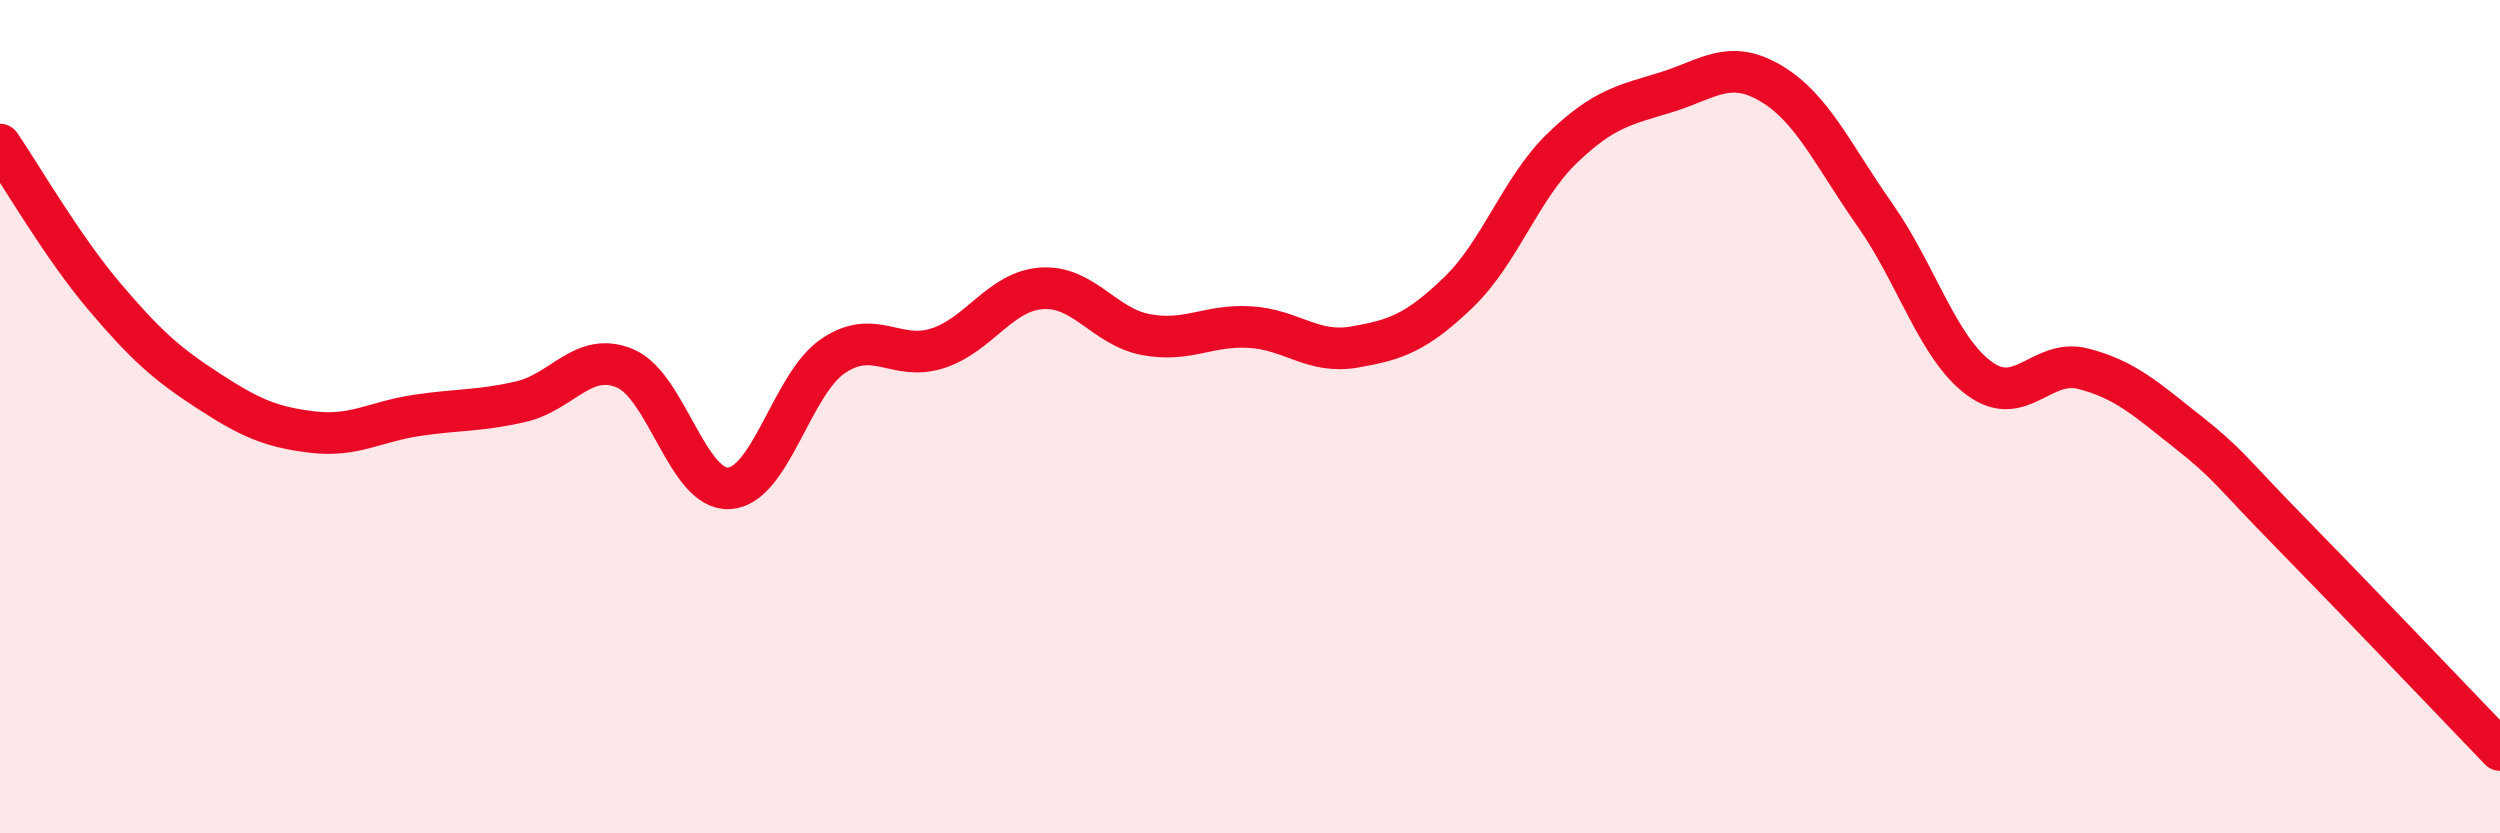 
    <svg width="60" height="20" viewBox="0 0 60 20" xmlns="http://www.w3.org/2000/svg">
      <path
        d="M 0,3.47 C 0.5,4.2 1.5,5.93 2.5,7.11 C 3.5,8.29 4,8.73 5,9.38 C 6,10.03 6.5,10.25 7.5,10.37 C 8.5,10.49 9,10.12 10,9.97 C 11,9.82 11.5,9.87 12.5,9.64 C 13.5,9.41 14,8.42 15,8.84 C 16,9.26 16.5,11.78 17.5,11.72 C 18.5,11.66 19,9.21 20,8.54 C 21,7.87 21.5,8.68 22.5,8.36 C 23.5,8.04 24,6.99 25,6.92 C 26,6.85 26.5,7.84 27.5,8.03 C 28.5,8.22 29,7.79 30,7.85 C 31,7.91 31.5,8.5 32.5,8.33 C 33.5,8.16 34,7.98 35,7.02 C 36,6.06 36.5,4.51 37.5,3.55 C 38.5,2.59 39,2.52 40,2.21 C 41,1.9 41.5,1.41 42.5,2 C 43.5,2.59 44,3.74 45,5.16 C 46,6.58 46.5,8.34 47.5,9.08 C 48.5,9.82 49,8.59 50,8.85 C 51,9.11 51.5,9.57 52.5,10.36 C 53.5,11.15 53.5,11.28 55,12.81 C 56.5,14.34 59,16.96 60,18L60 20L0 20Z"
        fill="#EB0A25"
        opacity="0.1"
        stroke-linecap="round"
        stroke-linejoin="round"
      />
      <path
        d="M 0,3.47 C 0.5,4.2 1.5,5.93 2.5,7.11 C 3.5,8.29 4,8.73 5,9.38 C 6,10.03 6.5,10.25 7.5,10.37 C 8.5,10.49 9,10.12 10,9.97 C 11,9.82 11.5,9.87 12.5,9.64 C 13.5,9.41 14,8.42 15,8.84 C 16,9.26 16.5,11.78 17.5,11.72 C 18.5,11.66 19,9.21 20,8.54 C 21,7.87 21.5,8.68 22.5,8.36 C 23.5,8.04 24,6.99 25,6.92 C 26,6.85 26.5,7.84 27.5,8.03 C 28.5,8.22 29,7.79 30,7.85 C 31,7.91 31.5,8.5 32.5,8.33 C 33.5,8.16 34,7.98 35,7.02 C 36,6.06 36.5,4.51 37.5,3.55 C 38.5,2.59 39,2.52 40,2.21 C 41,1.9 41.5,1.41 42.5,2 C 43.5,2.59 44,3.74 45,5.16 C 46,6.58 46.5,8.34 47.5,9.08 C 48.5,9.82 49,8.59 50,8.85 C 51,9.11 51.5,9.57 52.5,10.36 C 53.5,11.15 53.5,11.28 55,12.81 C 56.5,14.34 59,16.96 60,18"
        stroke="#EB0A25"
        stroke-width="1"
        fill="none"
        stroke-linecap="round"
        stroke-linejoin="round"
      />
    </svg>
  